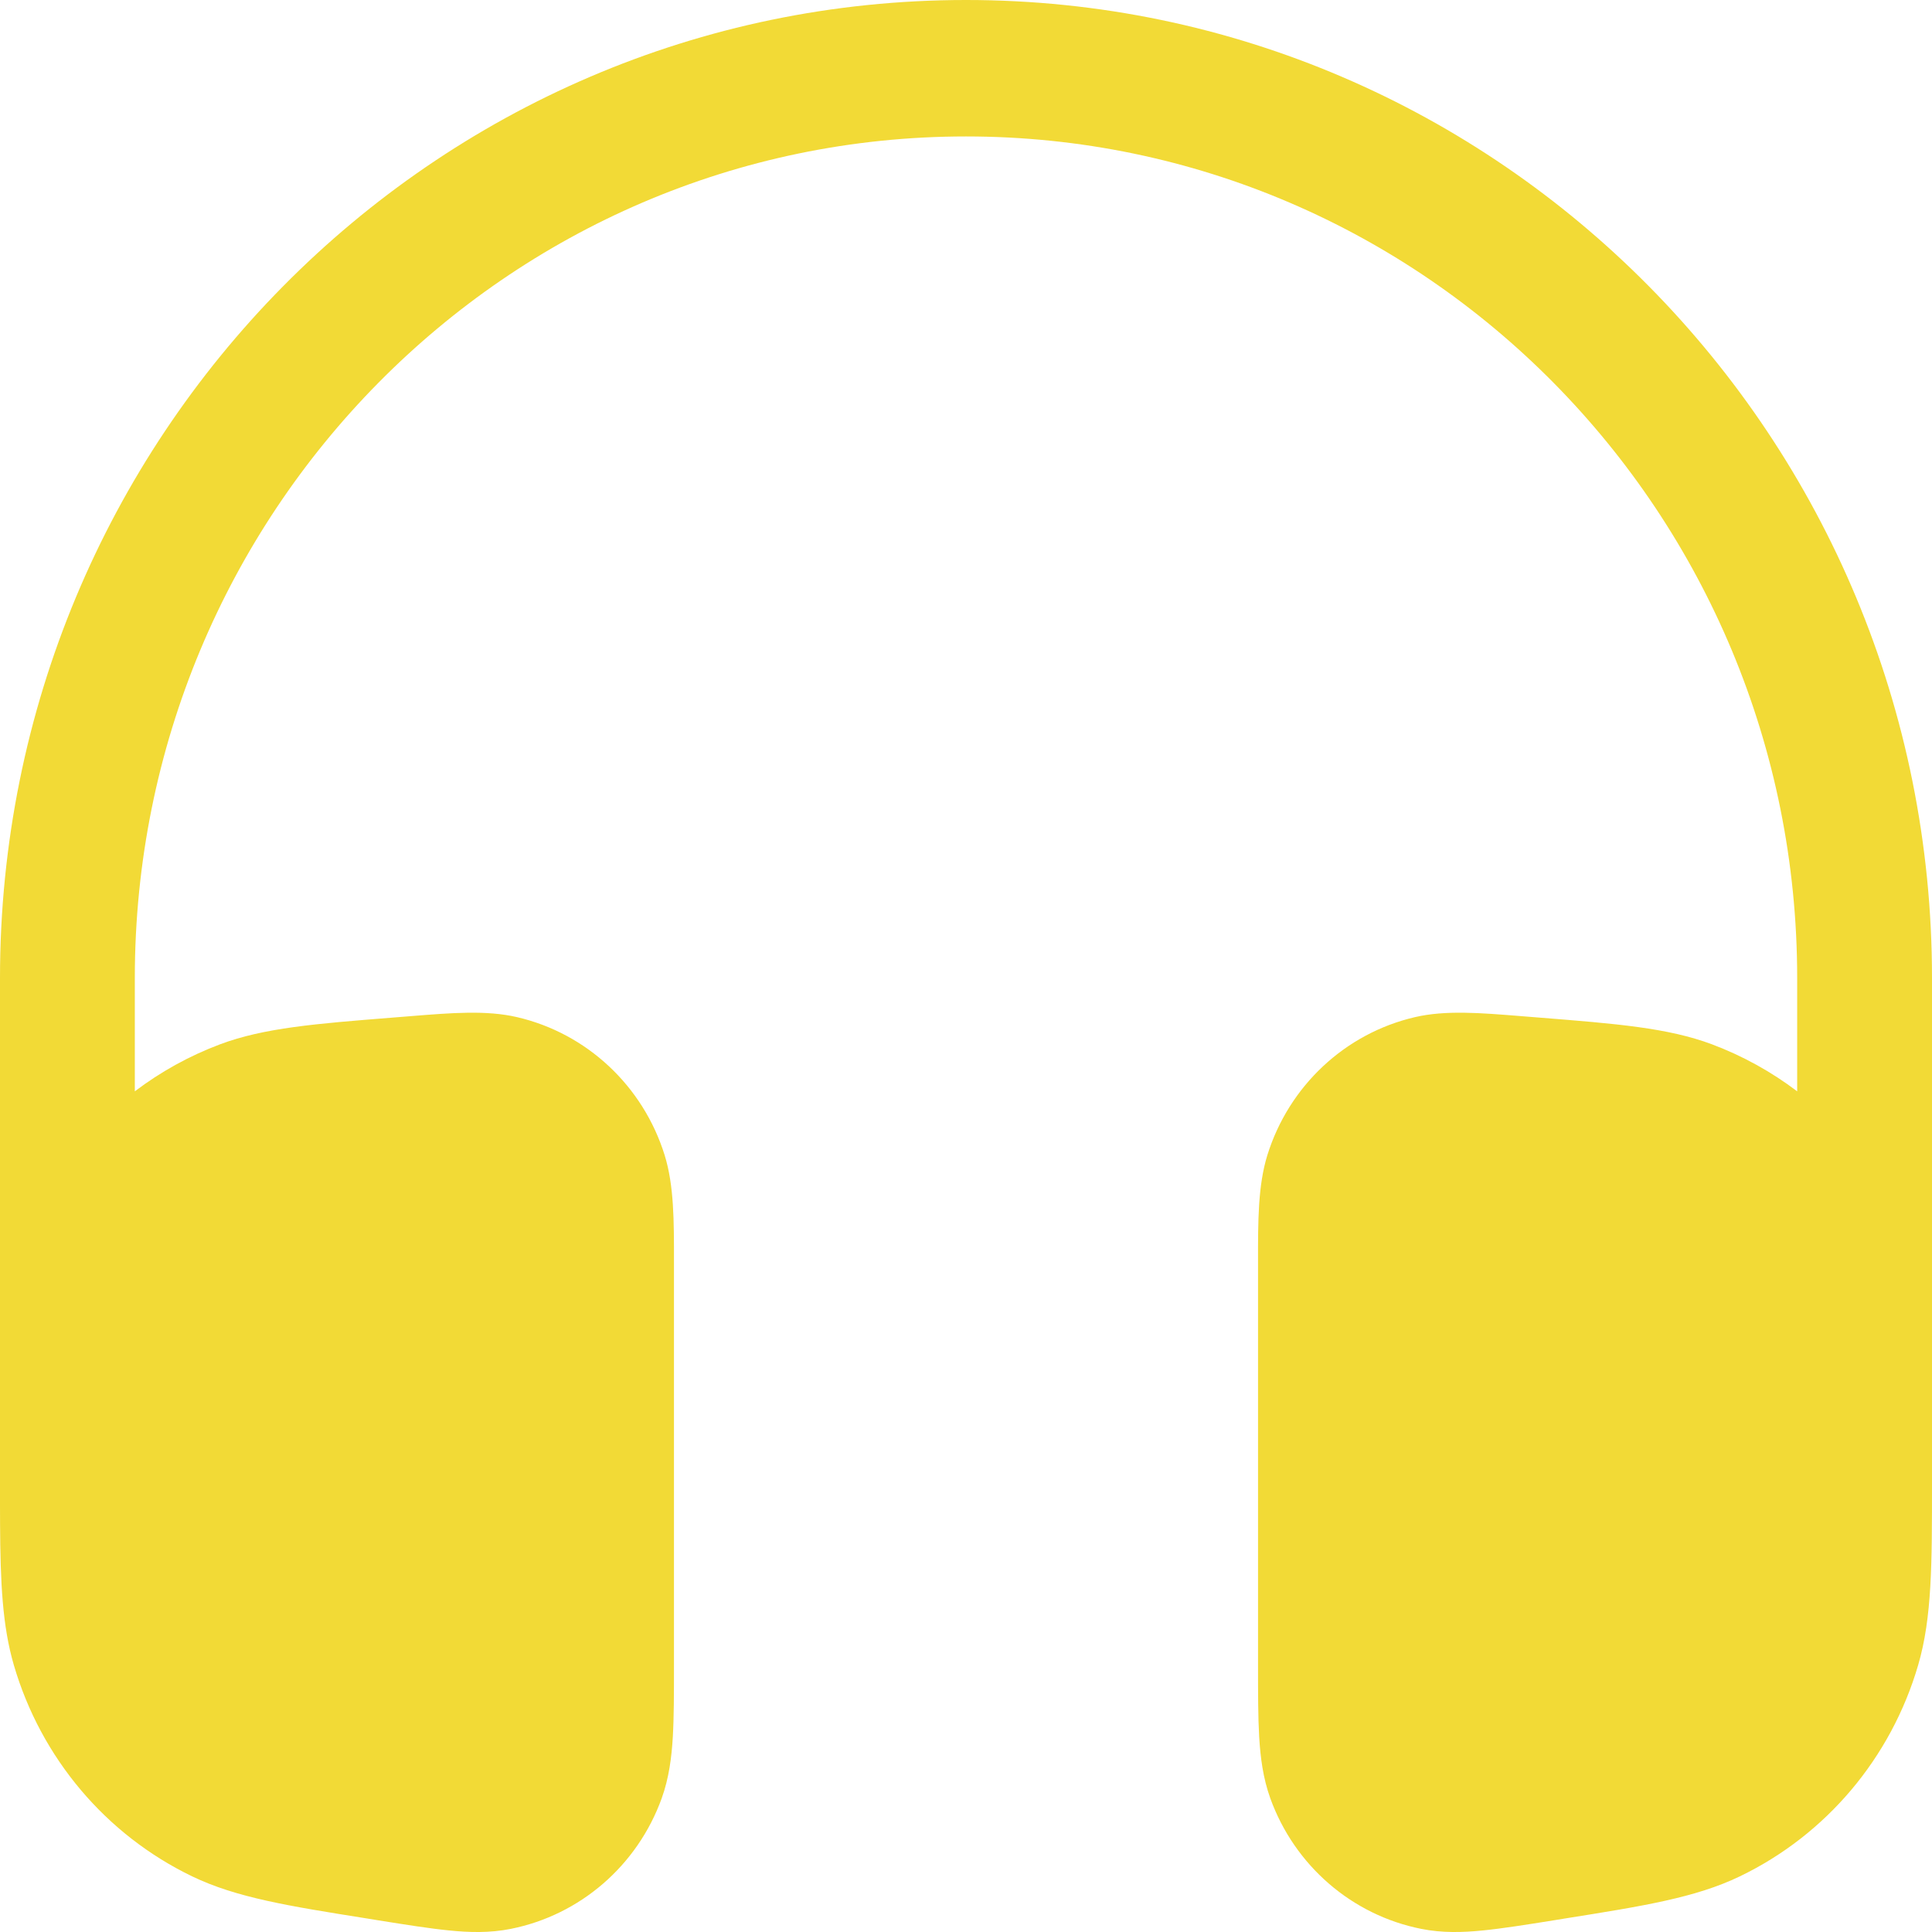 <svg width="32" height="32" viewBox="0 0 32 32" fill="none" xmlns="http://www.w3.org/2000/svg">
<path d="M0 16.198C0 7.252 7.163 0 16 0C24.837 0 32 7.252 32 16.198V24.588C32 25.895 32.001 26.791 31.771 27.578C31.322 29.117 30.247 30.39 28.816 31.079C28.084 31.432 27.209 31.571 25.934 31.774L25.726 31.808C25.273 31.88 24.885 31.942 24.564 31.974C24.229 32.008 23.888 32.018 23.539 31.948C22.391 31.719 21.444 30.9 21.041 29.788C20.919 29.449 20.876 29.107 20.856 28.767C20.837 28.441 20.837 28.043 20.837 27.578L20.837 20.903C20.836 20.222 20.836 19.636 20.991 19.134C21.348 17.987 22.278 17.116 23.436 16.847C23.943 16.729 24.519 16.776 25.19 16.83L25.339 16.842L25.515 16.856C26.768 16.956 27.626 17.024 28.355 17.297C28.866 17.489 29.341 17.753 29.767 18.076V16.198C29.767 8.501 23.603 2.26 16 2.26C8.396 2.26 2.233 8.501 2.233 16.198V18.076C2.659 17.753 3.134 17.489 3.645 17.297C4.374 17.024 5.231 16.956 6.485 16.856L6.661 16.842L6.81 16.83C7.481 16.776 8.057 16.729 8.564 16.847C9.722 17.116 10.652 17.987 11.009 19.134C11.164 19.636 11.164 20.222 11.163 20.903L11.163 27.578C11.163 28.043 11.163 28.441 11.144 28.767C11.124 29.107 11.081 29.449 10.959 29.788C10.556 30.9 9.609 31.719 8.461 31.948C8.112 32.018 7.771 32.008 7.436 31.974C7.115 31.942 6.727 31.88 6.274 31.808L6.066 31.774C4.79 31.571 3.916 31.432 3.184 31.079C1.753 30.39 0.678 29.117 0.229 27.578C0.039 26.929 0.006 26.206 0.001 25.239L0 24.928V16.198Z" fill="#F2DA36"/>
</svg>
